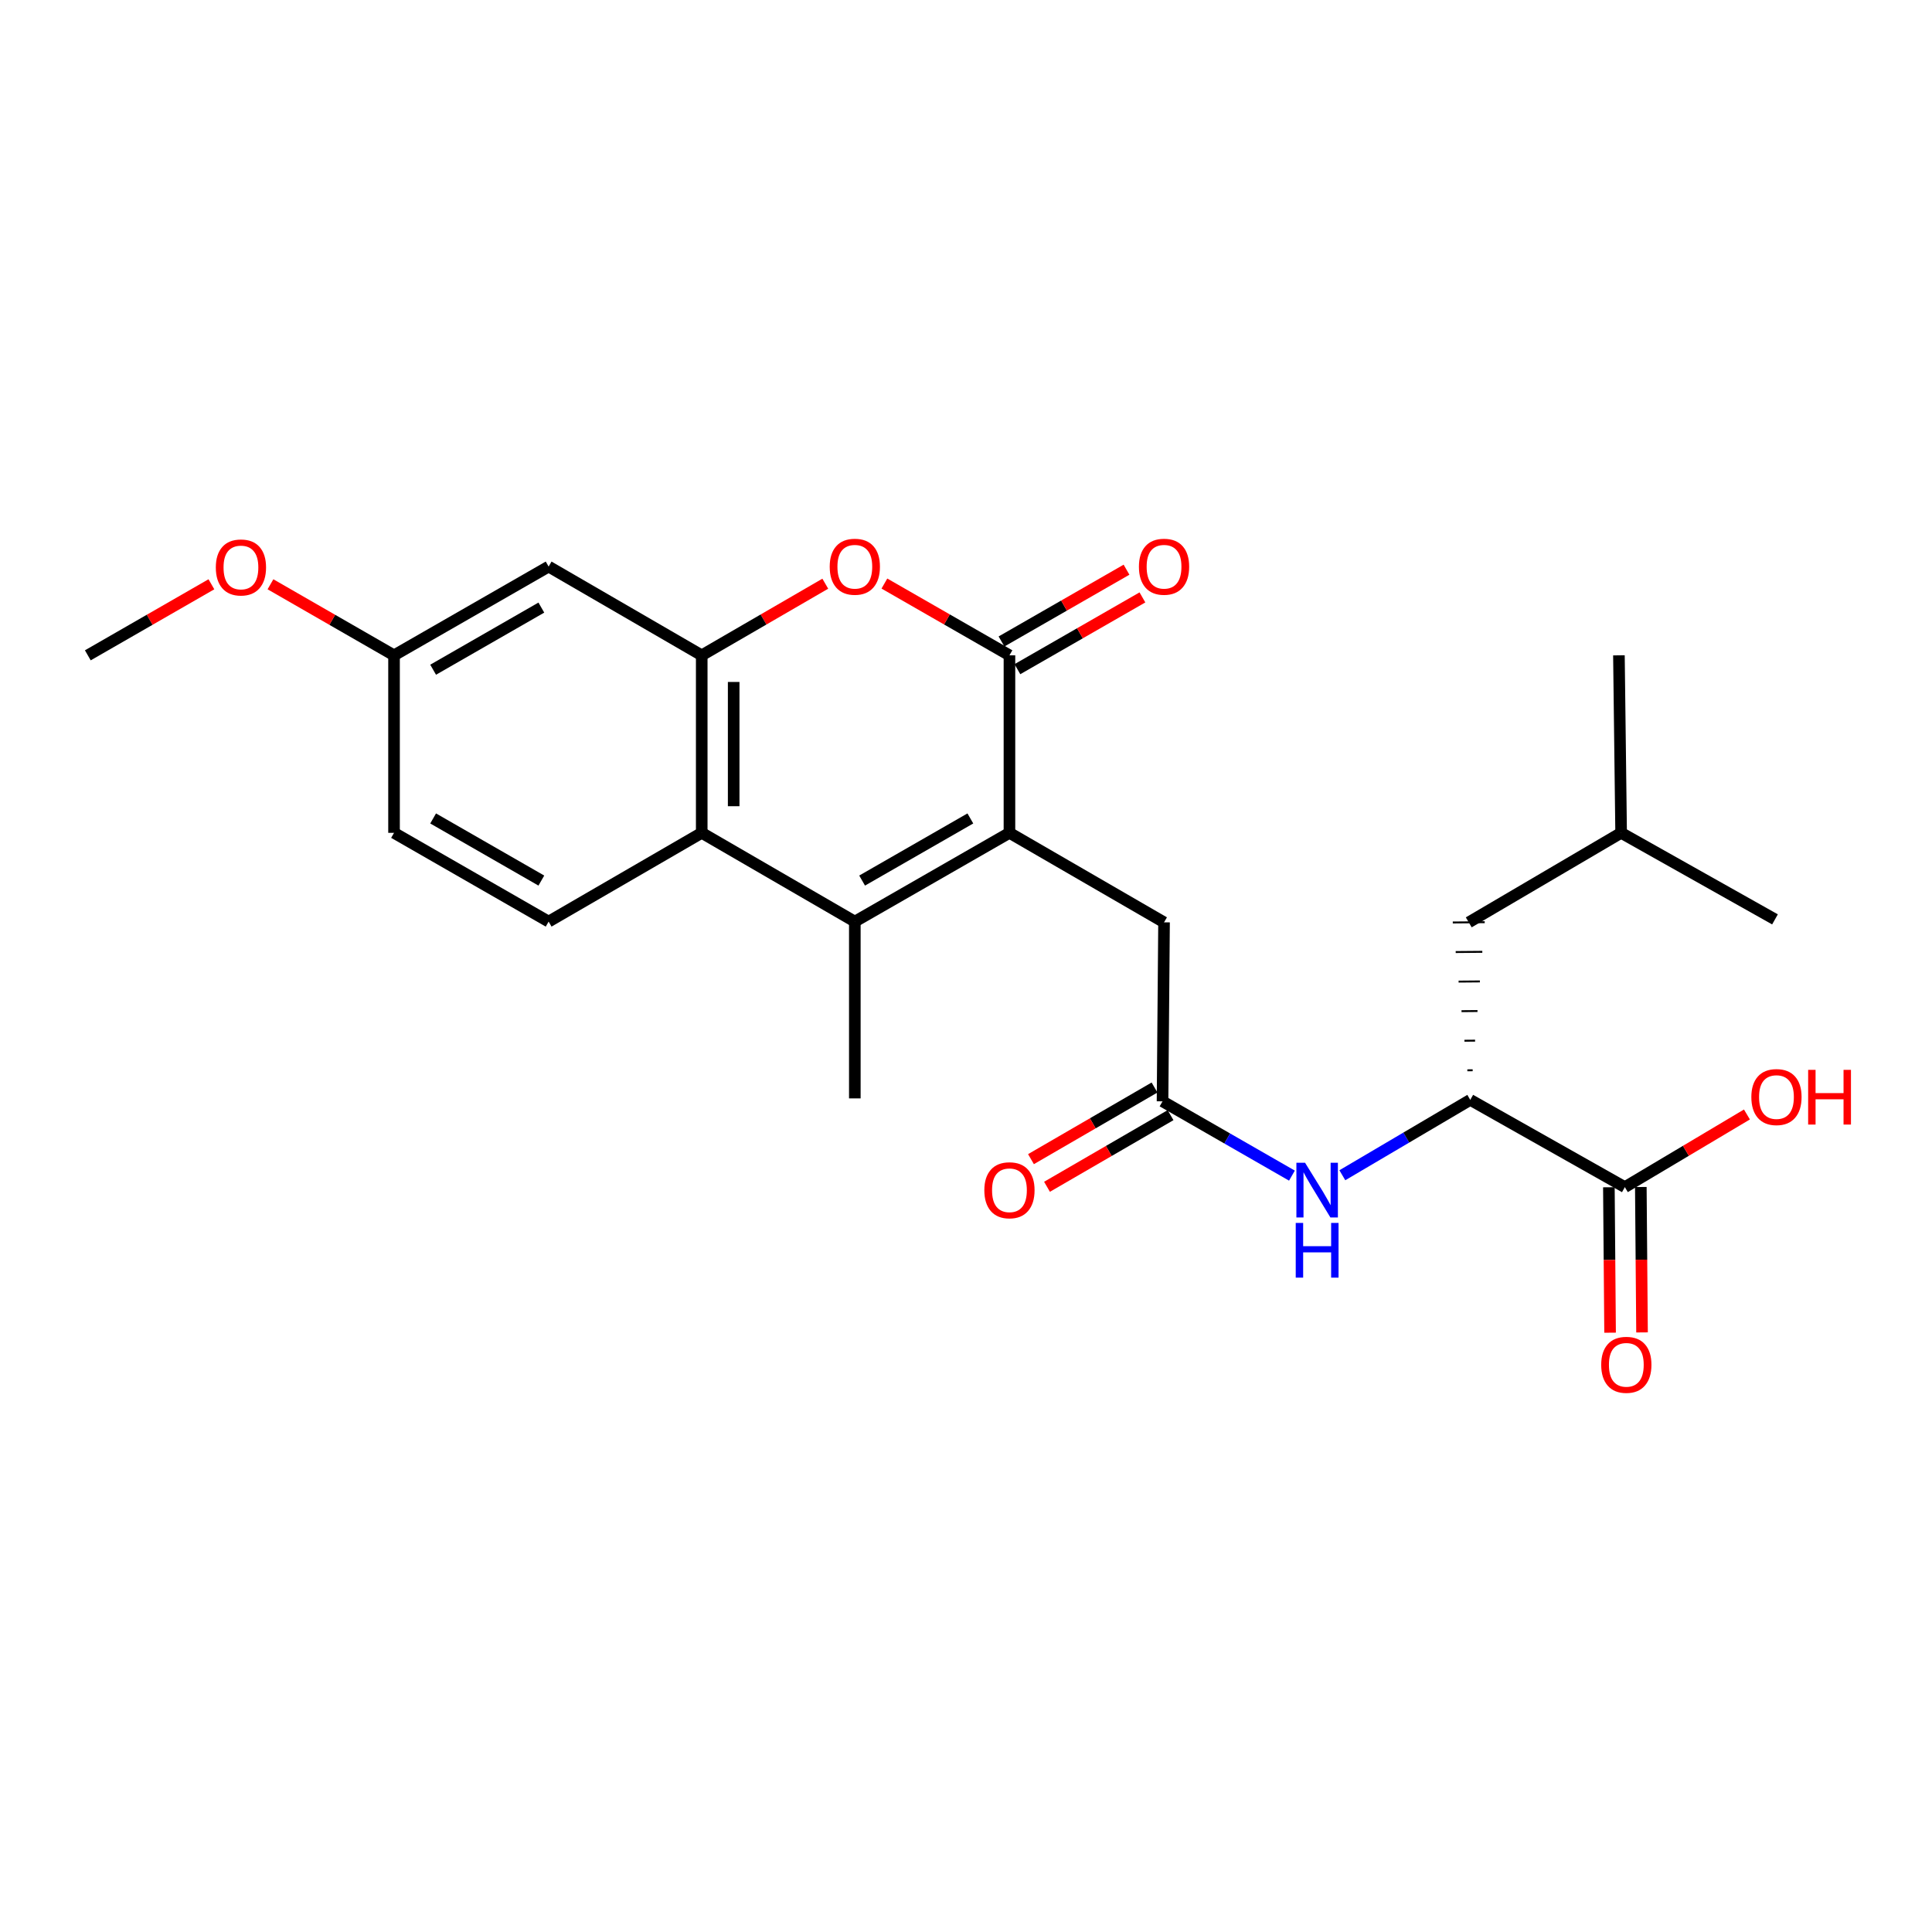 <?xml version='1.0' encoding='iso-8859-1'?>
<svg version='1.1' baseProfile='full'
              xmlns='http://www.w3.org/2000/svg'
                      xmlns:rdkit='http://www.rdkit.org/xml'
                      xmlns:xlink='http://www.w3.org/1999/xlink'
                  xml:space='preserve'
width='1000px' height='1000px' viewBox='0 0 1000 1000'>
<!-- END OF HEADER -->
<rect style='opacity:1.0;fill:#FFFFFF;stroke:none' width='1000' height='1000' x='0' y='0'> </rect>
<path class='bond-0' d='M 522.491,431.075 L 522.491,339.199' style='fill:none;fill-rule:evenodd;stroke:#000000;stroke-width:6px;stroke-linecap:butt;stroke-linejoin:miter;stroke-opacity:1' />
<path class='bond-1' d='M 522.491,431.075 L 442.457,477.017' style='fill:none;fill-rule:evenodd;stroke:#000000;stroke-width:6px;stroke-linecap:butt;stroke-linejoin:miter;stroke-opacity:1' />
<path class='bond-1' d='M 502.253,423.625 L 446.229,455.785' style='fill:none;fill-rule:evenodd;stroke:#000000;stroke-width:6px;stroke-linecap:butt;stroke-linejoin:miter;stroke-opacity:1' />
<path class='bond-9' d='M 522.491,431.075 L 602.507,477.403' style='fill:none;fill-rule:evenodd;stroke:#000000;stroke-width:6px;stroke-linecap:butt;stroke-linejoin:miter;stroke-opacity:1' />
<path class='bond-2' d='M 522.491,339.199 L 490.127,320.621' style='fill:none;fill-rule:evenodd;stroke:#000000;stroke-width:6px;stroke-linecap:butt;stroke-linejoin:miter;stroke-opacity:1' />
<path class='bond-2' d='M 490.127,320.621 L 457.764,302.043' style='fill:none;fill-rule:evenodd;stroke:#FF0000;stroke-width:6px;stroke-linecap:butt;stroke-linejoin:miter;stroke-opacity:1' />
<path class='bond-12' d='M 526.608,346.369 L 558.962,327.792' style='fill:none;fill-rule:evenodd;stroke:#000000;stroke-width:6px;stroke-linecap:butt;stroke-linejoin:miter;stroke-opacity:1' />
<path class='bond-12' d='M 558.962,327.792 L 591.317,309.215' style='fill:none;fill-rule:evenodd;stroke:#FF0000;stroke-width:6px;stroke-linecap:butt;stroke-linejoin:miter;stroke-opacity:1' />
<path class='bond-12' d='M 518.374,332.028 L 550.729,313.451' style='fill:none;fill-rule:evenodd;stroke:#000000;stroke-width:6px;stroke-linecap:butt;stroke-linejoin:miter;stroke-opacity:1' />
<path class='bond-12' d='M 550.729,313.451 L 583.083,294.875' style='fill:none;fill-rule:evenodd;stroke:#FF0000;stroke-width:6px;stroke-linecap:butt;stroke-linejoin:miter;stroke-opacity:1' />
<path class='bond-4' d='M 442.457,477.017 L 363.212,431.075' style='fill:none;fill-rule:evenodd;stroke:#000000;stroke-width:6px;stroke-linecap:butt;stroke-linejoin:miter;stroke-opacity:1' />
<path class='bond-19' d='M 442.457,477.017 L 442.457,568.526' style='fill:none;fill-rule:evenodd;stroke:#000000;stroke-width:6px;stroke-linecap:butt;stroke-linejoin:miter;stroke-opacity:1' />
<path class='bond-25' d='M 427.167,302.121 L 395.189,320.66' style='fill:none;fill-rule:evenodd;stroke:#FF0000;stroke-width:6px;stroke-linecap:butt;stroke-linejoin:miter;stroke-opacity:1' />
<path class='bond-25' d='M 395.189,320.66 L 363.212,339.199' style='fill:none;fill-rule:evenodd;stroke:#000000;stroke-width:6px;stroke-linecap:butt;stroke-linejoin:miter;stroke-opacity:1' />
<path class='bond-3' d='M 363.212,339.199 L 363.212,431.075' style='fill:none;fill-rule:evenodd;stroke:#000000;stroke-width:6px;stroke-linecap:butt;stroke-linejoin:miter;stroke-opacity:1' />
<path class='bond-3' d='M 379.748,352.98 L 379.748,417.293' style='fill:none;fill-rule:evenodd;stroke:#000000;stroke-width:6px;stroke-linecap:butt;stroke-linejoin:miter;stroke-opacity:1' />
<path class='bond-10' d='M 363.212,339.199 L 283.968,293.256' style='fill:none;fill-rule:evenodd;stroke:#000000;stroke-width:6px;stroke-linecap:butt;stroke-linejoin:miter;stroke-opacity:1' />
<path class='bond-11' d='M 363.212,431.075 L 283.968,477.017' style='fill:none;fill-rule:evenodd;stroke:#000000;stroke-width:6px;stroke-linecap:butt;stroke-linejoin:miter;stroke-opacity:1' />
<path class='bond-5' d='M 601.726,570.05 L 602.507,477.403' style='fill:none;fill-rule:evenodd;stroke:#000000;stroke-width:6px;stroke-linecap:butt;stroke-linejoin:miter;stroke-opacity:1' />
<path class='bond-6' d='M 601.726,570.05 L 635.215,589.277' style='fill:none;fill-rule:evenodd;stroke:#000000;stroke-width:6px;stroke-linecap:butt;stroke-linejoin:miter;stroke-opacity:1' />
<path class='bond-6' d='M 635.215,589.277 L 668.704,608.503' style='fill:none;fill-rule:evenodd;stroke:#0000FF;stroke-width:6px;stroke-linecap:butt;stroke-linejoin:miter;stroke-opacity:1' />
<path class='bond-13' d='M 597.579,562.898 L 565.606,581.436' style='fill:none;fill-rule:evenodd;stroke:#000000;stroke-width:6px;stroke-linecap:butt;stroke-linejoin:miter;stroke-opacity:1' />
<path class='bond-13' d='M 565.606,581.436 L 533.633,599.975' style='fill:none;fill-rule:evenodd;stroke:#FF0000;stroke-width:6px;stroke-linecap:butt;stroke-linejoin:miter;stroke-opacity:1' />
<path class='bond-13' d='M 605.873,577.203 L 573.901,595.742' style='fill:none;fill-rule:evenodd;stroke:#000000;stroke-width:6px;stroke-linecap:butt;stroke-linejoin:miter;stroke-opacity:1' />
<path class='bond-13' d='M 573.901,595.742 L 541.928,614.28' style='fill:none;fill-rule:evenodd;stroke:#FF0000;stroke-width:6px;stroke-linecap:butt;stroke-linejoin:miter;stroke-opacity:1' />
<path class='bond-7' d='M 694.791,608.309 L 727.898,588.798' style='fill:none;fill-rule:evenodd;stroke:#0000FF;stroke-width:6px;stroke-linecap:butt;stroke-linejoin:miter;stroke-opacity:1' />
<path class='bond-7' d='M 727.898,588.798 L 761.004,569.288' style='fill:none;fill-rule:evenodd;stroke:#000000;stroke-width:6px;stroke-linecap:butt;stroke-linejoin:miter;stroke-opacity:1' />
<path class='bond-8' d='M 761.004,569.288 L 841.02,614.459' style='fill:none;fill-rule:evenodd;stroke:#000000;stroke-width:6px;stroke-linecap:butt;stroke-linejoin:miter;stroke-opacity:1' />
<path class='bond-15' d='M 762.252,553.962 L 759.496,553.986' style='fill:none;fill-rule:evenodd;stroke:#000000;stroke-width:1.0px;stroke-linecap:butt;stroke-linejoin:miter;stroke-opacity:1' />
<path class='bond-15' d='M 763.5,538.636 L 757.988,538.683' style='fill:none;fill-rule:evenodd;stroke:#000000;stroke-width:1.0px;stroke-linecap:butt;stroke-linejoin:miter;stroke-opacity:1' />
<path class='bond-15' d='M 764.748,523.31 L 756.48,523.381' style='fill:none;fill-rule:evenodd;stroke:#000000;stroke-width:1.0px;stroke-linecap:butt;stroke-linejoin:miter;stroke-opacity:1' />
<path class='bond-15' d='M 765.996,507.984 L 754.972,508.078' style='fill:none;fill-rule:evenodd;stroke:#000000;stroke-width:1.0px;stroke-linecap:butt;stroke-linejoin:miter;stroke-opacity:1' />
<path class='bond-15' d='M 767.243,492.659 L 753.464,492.776' style='fill:none;fill-rule:evenodd;stroke:#000000;stroke-width:1.0px;stroke-linecap:butt;stroke-linejoin:miter;stroke-opacity:1' />
<path class='bond-15' d='M 768.491,477.333 L 751.956,477.473' style='fill:none;fill-rule:evenodd;stroke:#000000;stroke-width:1.0px;stroke-linecap:butt;stroke-linejoin:miter;stroke-opacity:1' />
<path class='bond-14' d='M 832.753,614.527 L 833.065,652.161' style='fill:none;fill-rule:evenodd;stroke:#000000;stroke-width:6px;stroke-linecap:butt;stroke-linejoin:miter;stroke-opacity:1' />
<path class='bond-14' d='M 833.065,652.161 L 833.377,689.795' style='fill:none;fill-rule:evenodd;stroke:#FF0000;stroke-width:6px;stroke-linecap:butt;stroke-linejoin:miter;stroke-opacity:1' />
<path class='bond-14' d='M 849.288,614.39 L 849.6,652.024' style='fill:none;fill-rule:evenodd;stroke:#000000;stroke-width:6px;stroke-linecap:butt;stroke-linejoin:miter;stroke-opacity:1' />
<path class='bond-14' d='M 849.6,652.024 L 849.913,689.658' style='fill:none;fill-rule:evenodd;stroke:#FF0000;stroke-width:6px;stroke-linecap:butt;stroke-linejoin:miter;stroke-opacity:1' />
<path class='bond-18' d='M 841.02,614.459 L 872.615,595.654' style='fill:none;fill-rule:evenodd;stroke:#000000;stroke-width:6px;stroke-linecap:butt;stroke-linejoin:miter;stroke-opacity:1' />
<path class='bond-18' d='M 872.615,595.654 L 904.21,576.85' style='fill:none;fill-rule:evenodd;stroke:#FF0000;stroke-width:6px;stroke-linecap:butt;stroke-linejoin:miter;stroke-opacity:1' />
<path class='bond-26' d='M 283.968,293.256 L 203.952,339.199' style='fill:none;fill-rule:evenodd;stroke:#000000;stroke-width:6px;stroke-linecap:butt;stroke-linejoin:miter;stroke-opacity:1' />
<path class='bond-26' d='M 280.199,314.488 L 224.188,346.648' style='fill:none;fill-rule:evenodd;stroke:#000000;stroke-width:6px;stroke-linecap:butt;stroke-linejoin:miter;stroke-opacity:1' />
<path class='bond-17' d='M 283.968,477.017 L 203.952,431.075' style='fill:none;fill-rule:evenodd;stroke:#000000;stroke-width:6px;stroke-linecap:butt;stroke-linejoin:miter;stroke-opacity:1' />
<path class='bond-17' d='M 280.199,455.785 L 224.188,423.626' style='fill:none;fill-rule:evenodd;stroke:#000000;stroke-width:6px;stroke-linecap:butt;stroke-linejoin:miter;stroke-opacity:1' />
<path class='bond-21' d='M 760.224,477.403 L 839.091,431.075' style='fill:none;fill-rule:evenodd;stroke:#000000;stroke-width:6px;stroke-linecap:butt;stroke-linejoin:miter;stroke-opacity:1' />
<path class='bond-16' d='M 203.952,339.199 L 203.952,431.075' style='fill:none;fill-rule:evenodd;stroke:#000000;stroke-width:6px;stroke-linecap:butt;stroke-linejoin:miter;stroke-opacity:1' />
<path class='bond-20' d='M 203.952,339.199 L 171.973,320.81' style='fill:none;fill-rule:evenodd;stroke:#000000;stroke-width:6px;stroke-linecap:butt;stroke-linejoin:miter;stroke-opacity:1' />
<path class='bond-20' d='M 171.973,320.81 L 139.993,302.422' style='fill:none;fill-rule:evenodd;stroke:#FF0000;stroke-width:6px;stroke-linecap:butt;stroke-linejoin:miter;stroke-opacity:1' />
<path class='bond-22' d='M 109.422,302.421 L 77.439,320.81' style='fill:none;fill-rule:evenodd;stroke:#FF0000;stroke-width:6px;stroke-linecap:butt;stroke-linejoin:miter;stroke-opacity:1' />
<path class='bond-22' d='M 77.439,320.81 L 45.455,339.199' style='fill:none;fill-rule:evenodd;stroke:#000000;stroke-width:6px;stroke-linecap:butt;stroke-linejoin:miter;stroke-opacity:1' />
<path class='bond-23' d='M 839.091,431.075 L 837.952,339.199' style='fill:none;fill-rule:evenodd;stroke:#000000;stroke-width:6px;stroke-linecap:butt;stroke-linejoin:miter;stroke-opacity:1' />
<path class='bond-24' d='M 839.091,431.075 L 918.73,475.869' style='fill:none;fill-rule:evenodd;stroke:#000000;stroke-width:6px;stroke-linecap:butt;stroke-linejoin:miter;stroke-opacity:1' />
<path  class='atom-3' d='M 429.457 293.336
Q 429.457 286.536, 432.817 282.736
Q 436.177 278.936, 442.457 278.936
Q 448.737 278.936, 452.097 282.736
Q 455.457 286.536, 455.457 293.336
Q 455.457 300.216, 452.057 304.136
Q 448.657 308.016, 442.457 308.016
Q 436.217 308.016, 432.817 304.136
Q 429.457 300.256, 429.457 293.336
M 442.457 304.816
Q 446.777 304.816, 449.097 301.936
Q 451.457 299.016, 451.457 293.336
Q 451.457 287.776, 449.097 284.976
Q 446.777 282.136, 442.457 282.136
Q 438.137 282.136, 435.777 284.936
Q 433.457 287.736, 433.457 293.336
Q 433.457 299.056, 435.777 301.936
Q 438.137 304.816, 442.457 304.816
' fill='#FF0000'/>
<path  class='atom-7' d='M 675.491 601.833
L 684.771 616.833
Q 685.691 618.313, 687.171 620.993
Q 688.651 623.673, 688.731 623.833
L 688.731 601.833
L 692.491 601.833
L 692.491 630.153
L 688.611 630.153
L 678.651 613.753
Q 677.491 611.833, 676.251 609.633
Q 675.051 607.433, 674.691 606.753
L 674.691 630.153
L 671.011 630.153
L 671.011 601.833
L 675.491 601.833
' fill='#0000FF'/>
<path  class='atom-7' d='M 670.671 632.985
L 674.511 632.985
L 674.511 645.025
L 688.991 645.025
L 688.991 632.985
L 692.831 632.985
L 692.831 661.305
L 688.991 661.305
L 688.991 648.225
L 674.511 648.225
L 674.511 661.305
L 670.671 661.305
L 670.671 632.985
' fill='#0000FF'/>
<path  class='atom-13' d='M 589.507 293.336
Q 589.507 286.536, 592.867 282.736
Q 596.227 278.936, 602.507 278.936
Q 608.787 278.936, 612.147 282.736
Q 615.507 286.536, 615.507 293.336
Q 615.507 300.216, 612.107 304.136
Q 608.707 308.016, 602.507 308.016
Q 596.267 308.016, 592.867 304.136
Q 589.507 300.256, 589.507 293.336
M 602.507 304.816
Q 606.827 304.816, 609.147 301.936
Q 611.507 299.016, 611.507 293.336
Q 611.507 287.776, 609.147 284.976
Q 606.827 282.136, 602.507 282.136
Q 598.187 282.136, 595.827 284.936
Q 593.507 287.736, 593.507 293.336
Q 593.507 299.056, 595.827 301.936
Q 598.187 304.816, 602.507 304.816
' fill='#FF0000'/>
<path  class='atom-14' d='M 509.491 616.073
Q 509.491 609.273, 512.851 605.473
Q 516.211 601.673, 522.491 601.673
Q 528.771 601.673, 532.131 605.473
Q 535.491 609.273, 535.491 616.073
Q 535.491 622.953, 532.091 626.873
Q 528.691 630.753, 522.491 630.753
Q 516.251 630.753, 512.851 626.873
Q 509.491 622.993, 509.491 616.073
M 522.491 627.553
Q 526.811 627.553, 529.131 624.673
Q 531.491 621.753, 531.491 616.073
Q 531.491 610.513, 529.131 607.713
Q 526.811 604.873, 522.491 604.873
Q 518.171 604.873, 515.811 607.673
Q 513.491 610.473, 513.491 616.073
Q 513.491 621.793, 515.811 624.673
Q 518.171 627.553, 522.491 627.553
' fill='#FF0000'/>
<path  class='atom-15' d='M 828.783 706.424
Q 828.783 699.624, 832.143 695.824
Q 835.503 692.024, 841.783 692.024
Q 848.063 692.024, 851.423 695.824
Q 854.783 699.624, 854.783 706.424
Q 854.783 713.304, 851.383 717.224
Q 847.983 721.104, 841.783 721.104
Q 835.543 721.104, 832.143 717.224
Q 828.783 713.344, 828.783 706.424
M 841.783 717.904
Q 846.103 717.904, 848.423 715.024
Q 850.783 712.104, 850.783 706.424
Q 850.783 700.864, 848.423 698.064
Q 846.103 695.224, 841.783 695.224
Q 837.463 695.224, 835.103 698.024
Q 832.783 700.824, 832.783 706.424
Q 832.783 712.144, 835.103 715.024
Q 837.463 717.904, 841.783 717.904
' fill='#FF0000'/>
<path  class='atom-19' d='M 906.493 567.834
Q 906.493 561.034, 909.853 557.234
Q 913.213 553.434, 919.493 553.434
Q 925.773 553.434, 929.133 557.234
Q 932.493 561.034, 932.493 567.834
Q 932.493 574.714, 929.093 578.634
Q 925.693 582.514, 919.493 582.514
Q 913.253 582.514, 909.853 578.634
Q 906.493 574.754, 906.493 567.834
M 919.493 579.314
Q 923.813 579.314, 926.133 576.434
Q 928.493 573.514, 928.493 567.834
Q 928.493 562.274, 926.133 559.474
Q 923.813 556.634, 919.493 556.634
Q 915.173 556.634, 912.813 559.434
Q 910.493 562.234, 910.493 567.834
Q 910.493 573.554, 912.813 576.434
Q 915.173 579.314, 919.493 579.314
' fill='#FF0000'/>
<path  class='atom-19' d='M 935.893 553.754
L 939.733 553.754
L 939.733 565.794
L 954.213 565.794
L 954.213 553.754
L 958.053 553.754
L 958.053 582.074
L 954.213 582.074
L 954.213 568.994
L 939.733 568.994
L 939.733 582.074
L 935.893 582.074
L 935.893 553.754
' fill='#FF0000'/>
<path  class='atom-21' d='M 111.708 293.713
Q 111.708 286.913, 115.068 283.113
Q 118.428 279.313, 124.708 279.313
Q 130.988 279.313, 134.348 283.113
Q 137.708 286.913, 137.708 293.713
Q 137.708 300.593, 134.308 304.513
Q 130.908 308.393, 124.708 308.393
Q 118.468 308.393, 115.068 304.513
Q 111.708 300.633, 111.708 293.713
M 124.708 305.193
Q 129.028 305.193, 131.348 302.313
Q 133.708 299.393, 133.708 293.713
Q 133.708 288.153, 131.348 285.353
Q 129.028 282.513, 124.708 282.513
Q 120.388 282.513, 118.028 285.313
Q 115.708 288.113, 115.708 293.713
Q 115.708 299.433, 118.028 302.313
Q 120.388 305.193, 124.708 305.193
' fill='#FF0000'/>
</svg>

